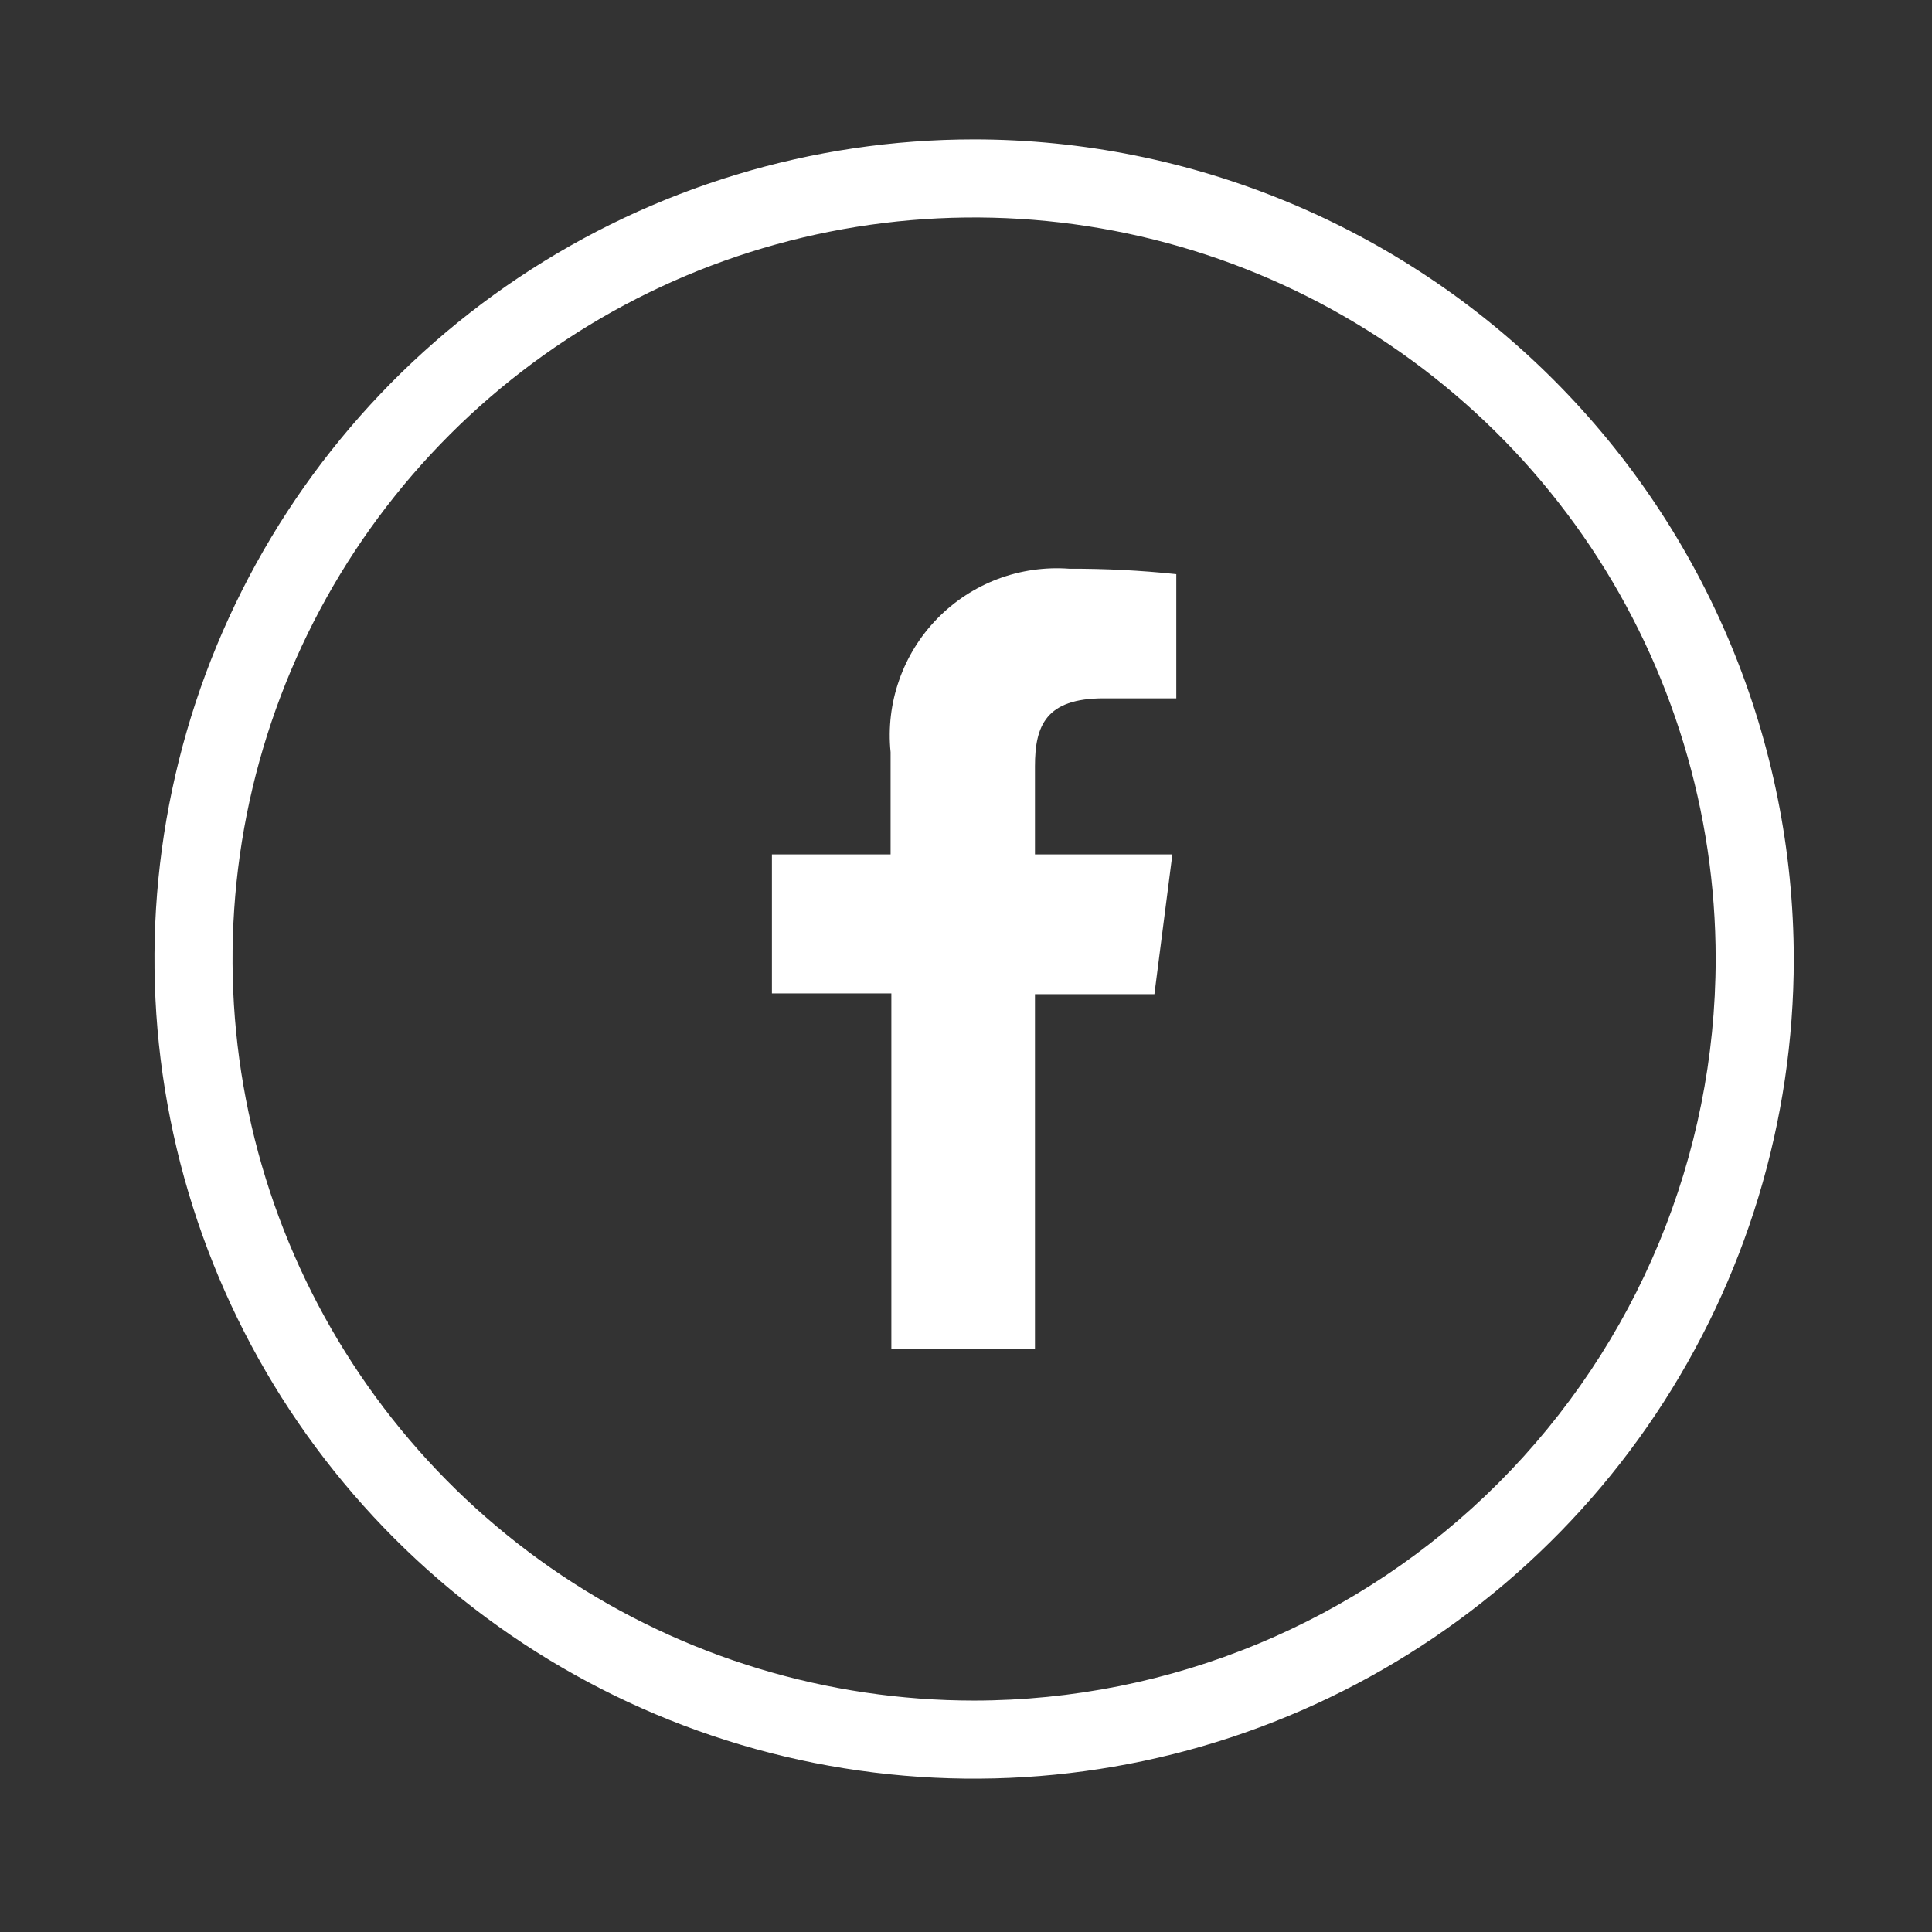 <svg width="33" height="33" viewBox="0 0 33 33" fill="none" xmlns="http://www.w3.org/2000/svg">
<rect x="0" y="0" width="33" height="33" fill="#333333" stroke="none"/>
<g id="Facebook">
<path id="Vector" d="M16.639 2.381C13.87 2.381 11.163 3.202 8.861 4.74C6.558 6.279 4.764 8.465 3.704 11.023C2.645 13.582 2.367 16.396 2.908 19.112C3.448 21.828 4.781 24.322 6.739 26.28C8.697 28.238 11.192 29.572 13.907 30.112C16.623 30.652 19.438 30.375 21.996 29.315C24.554 28.256 26.741 26.461 28.279 24.159C29.817 21.857 30.639 19.15 30.639 16.381C30.635 12.669 29.159 9.11 26.534 6.485C23.909 3.861 20.351 2.384 16.639 2.381ZM16.639 29.047C14.133 29.047 11.684 28.305 9.601 26.913C7.518 25.521 5.895 23.543 4.936 21.228C3.977 18.914 3.727 16.367 4.215 13.91C4.704 11.453 5.91 9.196 7.682 7.424C9.453 5.653 11.71 4.446 14.167 3.958C16.625 3.469 19.171 3.72 21.486 4.678C23.8 5.637 25.779 7.261 27.171 9.344C28.562 11.427 29.305 13.876 29.305 16.381C29.302 19.739 27.966 22.959 25.591 25.334C23.217 27.708 19.997 29.044 16.639 29.047Z" fill="white"/>
<path id="Vector_2" d="M15.212 12.848V14.594H13.185V16.968H15.225V23.047H17.678V16.981H19.718L20.025 14.594H17.678V13.088C17.678 12.394 17.865 11.928 18.852 11.928H20.092V9.807C19.485 9.743 18.875 9.712 18.265 9.714C17.849 9.683 17.431 9.743 17.041 9.89C16.651 10.038 16.298 10.269 16.007 10.568C15.716 10.867 15.494 11.226 15.357 11.62C15.219 12.013 15.17 12.432 15.212 12.848Z" fill="white"/>
</g>
</svg>
